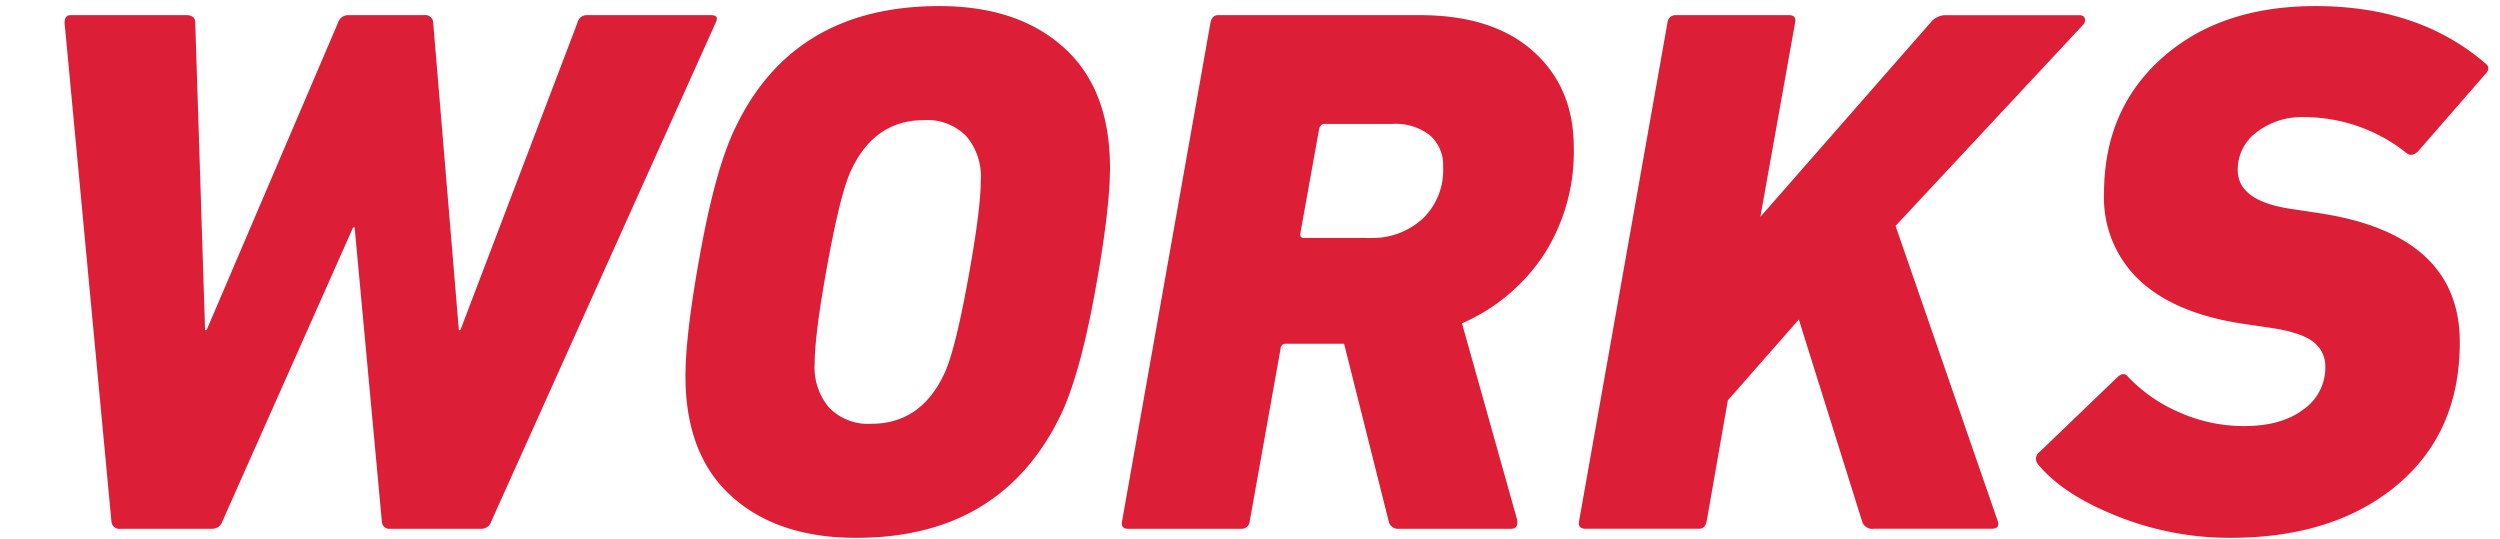 <svg xmlns="http://www.w3.org/2000/svg" xmlns:xlink="http://www.w3.org/1999/xlink" width="362" height="78" viewBox="0 0 362 78">
  <defs>
    <clipPath id="clip-path">
      <rect id="長方形_9238" data-name="長方形 9238" width="362" height="78" transform="translate(200 2552)" fill="none" stroke="#707070" stroke-width="1"/>
    </clipPath>
  </defs>
  <g id="マスクグループ_103" data-name="マスクグループ 103" transform="translate(-200 -2552)" clip-path="url(#clip-path)">
    <path id="パス_6491" data-name="パス 6491" d="M69.725-.432H56.491a1.082,1.082,0,0,1-1.2-1.094L51.35-44.073h-.219L32.209-1.526A1.551,1.551,0,0,1,30.678-.432H17.444a1.139,1.139,0,0,1-1.312-1.094L9.35-73.714q0-1.094.875-1.094H26.959q1.312,0,1.312,1.094L29.694-29.2h.219L48.944-73.714a1.551,1.551,0,0,1,1.531-1.094H61.413a1.139,1.139,0,0,1,1.313,1.094L66.444-29.2h.219L83.616-73.714a1.373,1.373,0,0,1,1.422-1.094h17.937q1.2,0,.656,1.094L71.147-1.526A1.486,1.486,0,0,1,69.725-.432ZM123.975.88Q112.6.88,105.928-5.136T99.256-22.526q0-6.234,2.242-18.375t5.086-17.828q8.422-17.391,29.422-17.391,11.375,0,18.047,6.016t6.672,17.391q0,6.234-2.242,18.375T153.4-16.511Q144.756.88,123.975.88Zm2.188-16.516q7.109,0,10.5-7.109,1.531-3.062,3.445-13.453t1.914-14.766a8.962,8.962,0,0,0-2.133-6.344,7.875,7.875,0,0,0-6.07-2.3q-7.109,0-10.5,7.109-1.531,3.063-3.445,13.453t-1.914,14.766a8.962,8.962,0,0,0,2.133,6.344A7.875,7.875,0,0,0,126.163-15.636ZM218.8-.432h-16.3a1.373,1.373,0,0,1-1.422-1.094l-6.453-25.7h-8.422a.7.7,0,0,0-.766.656L180.959-1.526a1.162,1.162,0,0,1-1.2,1.094H163.35q-1.094,0-.875-1.094l12.8-72.188q.219-1.094,1.094-1.094h29.2q10.609,0,16.461,5.25t5.852,13.891a27.6,27.6,0,0,1-4.32,15.531,27.191,27.191,0,0,1-11.867,9.953l7.984,28.438Q219.9-.432,218.8-.432ZM198.678-42.542a10.731,10.731,0,0,0,7.383-2.844,9.734,9.734,0,0,0,2.9-7.437,5.724,5.724,0,0,0-1.914-4.594,8.074,8.074,0,0,0-5.414-1.641h-9.844q-.547,0-.766.656l-2.734,15.2q-.109.656.547.656ZM228.647-1.526l12.8-72.188a1.162,1.162,0,0,1,1.2-1.094h16.406q1.094,0,.875,1.094L254.9-45.6l24.719-28.219a2.836,2.836,0,0,1,1.969-.984h19.469q.656,0,.82.438a1,1,0,0,1-.273.984L274.475-44.292,289.241-1.636q.437,1.2-.875,1.2H271.3a1.516,1.516,0,0,1-1.641-.984l-9.187-29.313-10.281,11.7-3.063,17.5q-.219,1.094-1.094,1.094H229.631Q228.428-.432,228.647-1.526ZM322.928.88a43.9,43.9,0,0,1-16.3-3.117q-7.875-3.117-11.484-7.492a1.219,1.219,0,0,1,.219-1.859l11.156-10.719q.984-.984,1.641-.109a22.422,22.422,0,0,0,7.328,5.086,22.871,22.871,0,0,0,9.516,2.023q5.359,0,8.531-2.406a7.38,7.38,0,0,0,3.172-6.125,4.411,4.411,0,0,0-1.75-3.664q-1.75-1.367-6.125-2.023l-3.719-.547q-9.953-1.422-15.2-6.234a16.394,16.394,0,0,1-5.25-12.687q0-12.141,8.422-19.633t22.2-7.492q14.984,0,24.609,8.312.875.656-.109,1.641L350.163-55.12q-.875.875-1.641.328a23.761,23.761,0,0,0-14.875-5.25,10.682,10.682,0,0,0-6.891,2.188,6.734,6.734,0,0,0-2.734,5.469q0,4.594,8.094,5.688l3.609.547q20.453,3.063,20.453,18.7,0,13.125-9.133,20.727T322.928.88Z" transform="translate(200 2629)" fill="#dc1e37"/>
  </g>
</svg>
